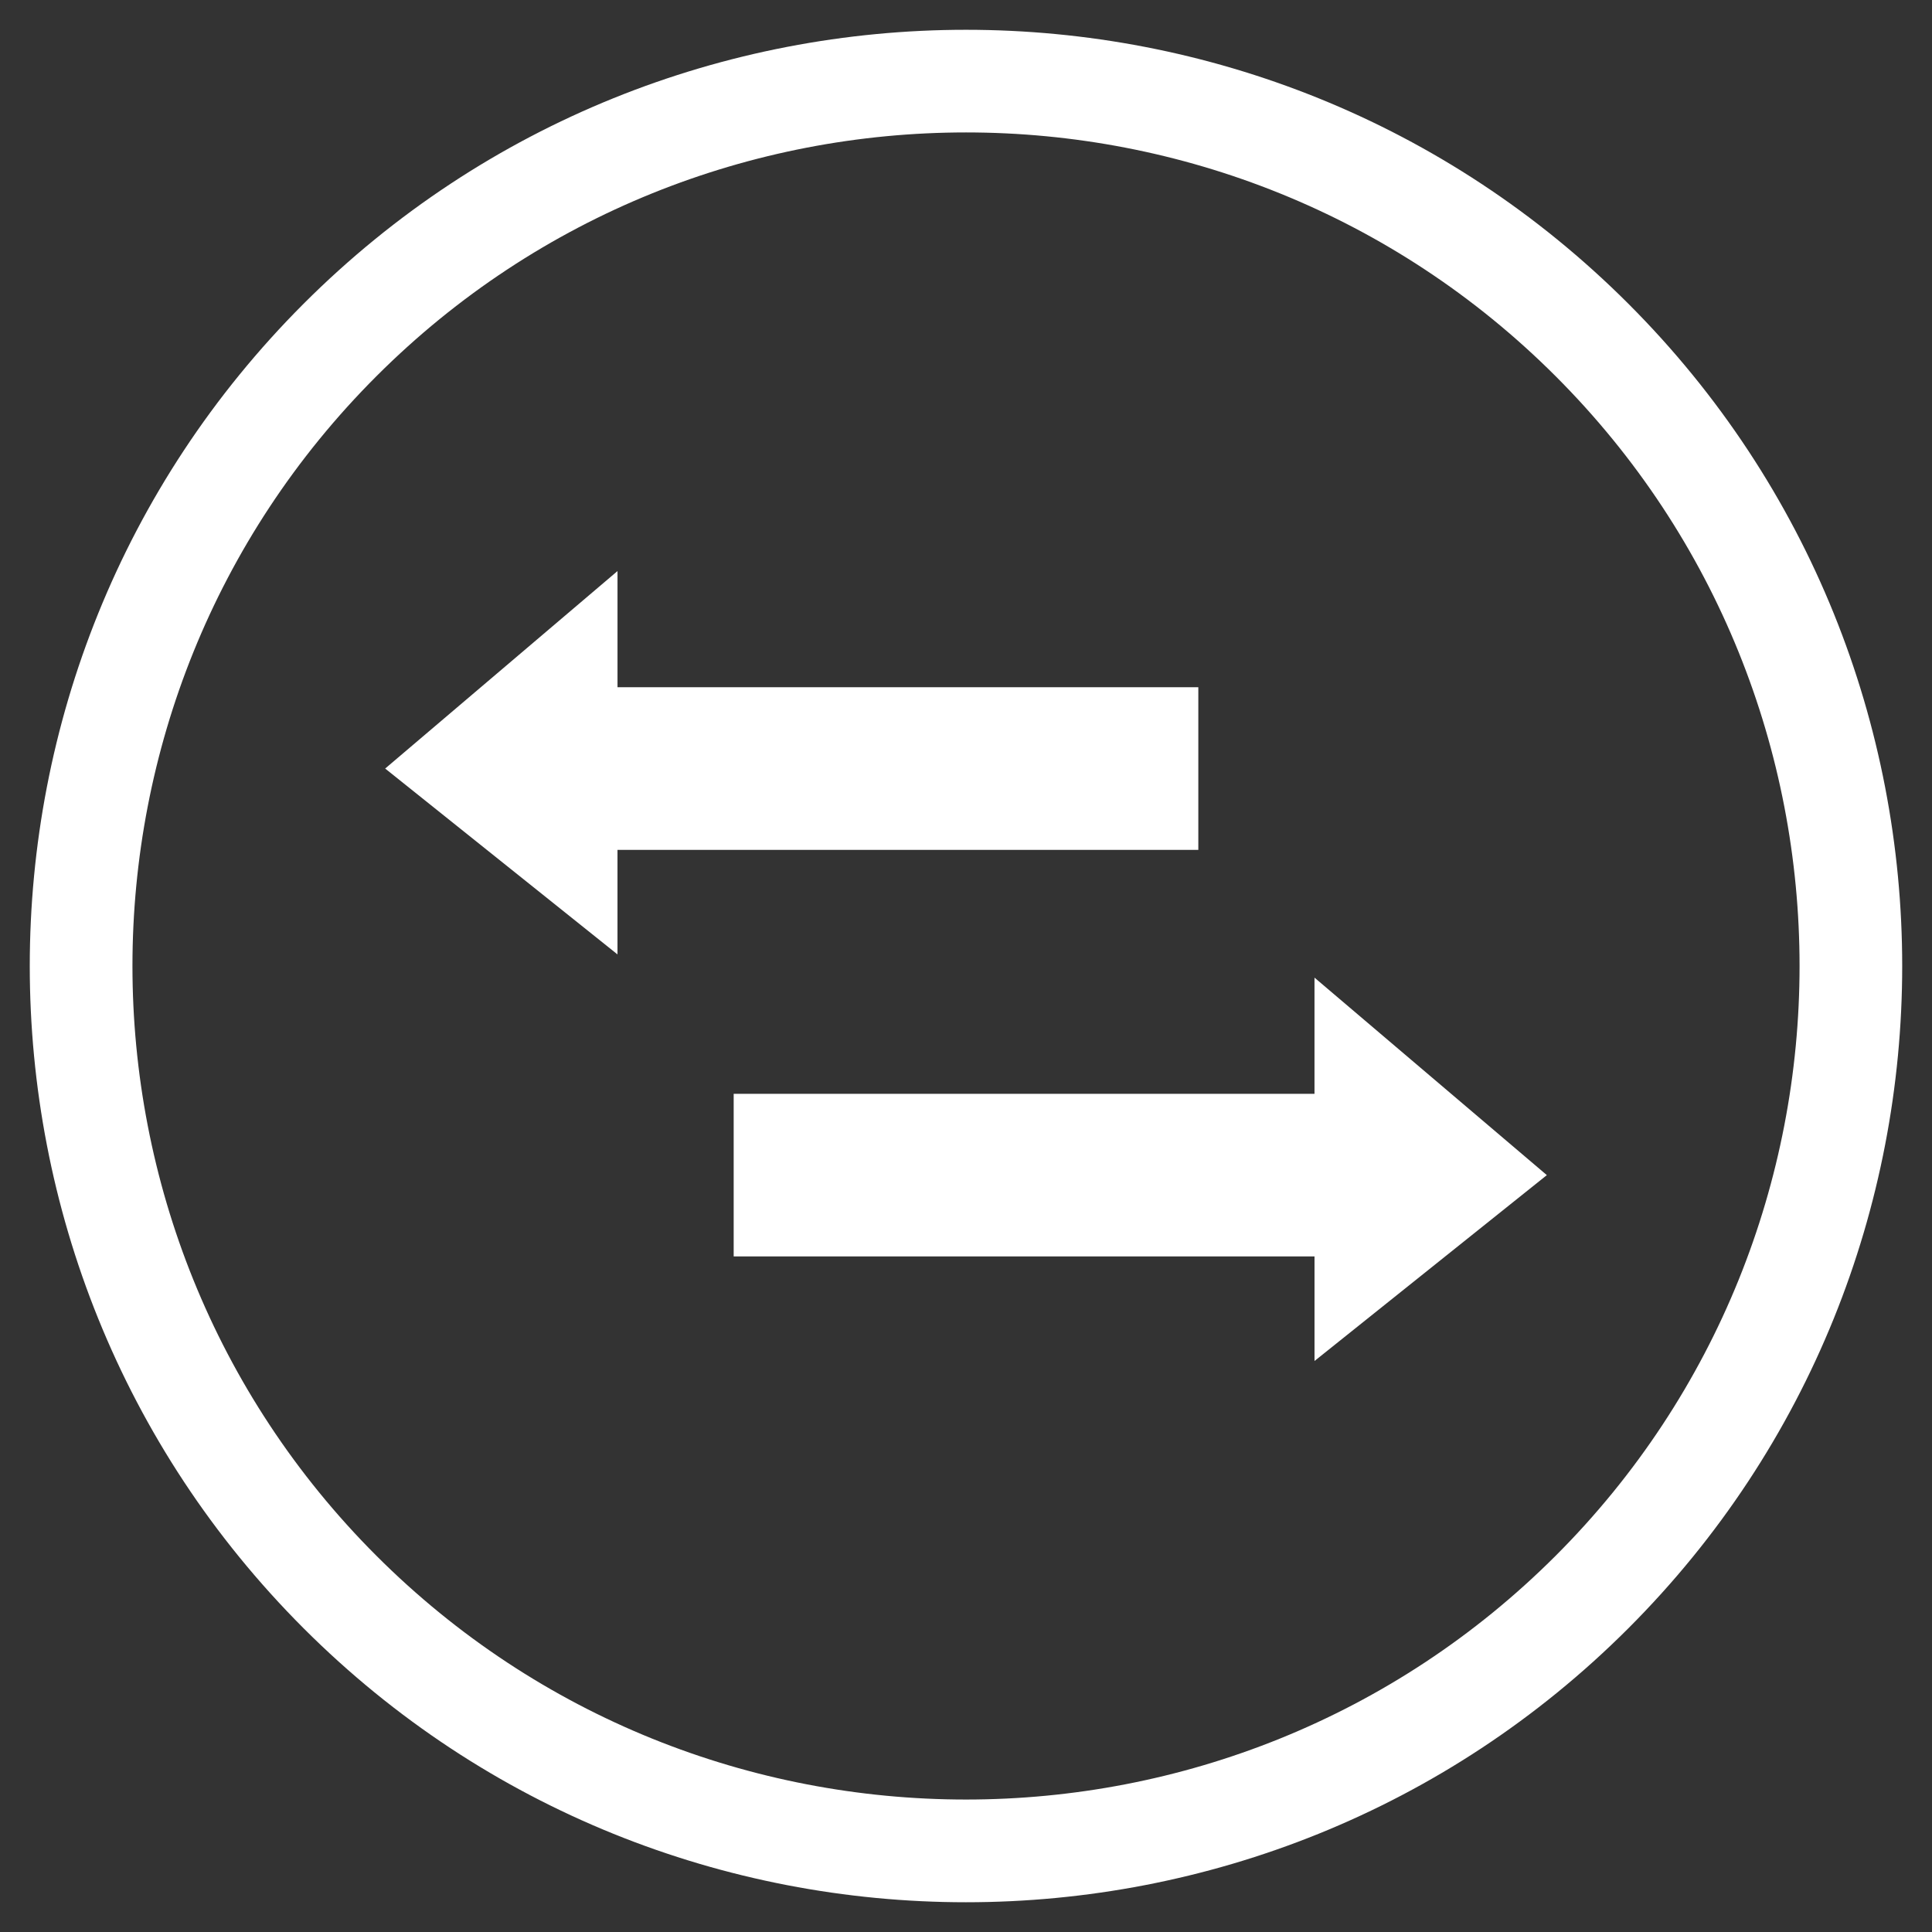 <?xml version="1.0" encoding="utf-8"?>
<!-- Generator: Adobe Illustrator 17.0.1, SVG Export Plug-In . SVG Version: 6.00 Build 0)  -->
<!DOCTYPE svg PUBLIC "-//W3C//DTD SVG 1.1//EN" "http://www.w3.org/Graphics/SVG/1.1/DTD/svg11.dtd">
<svg version="1.1" id="Layer_3" xmlns="http://www.w3.org/2000/svg" xmlns:xlink="http://www.w3.org/1999/xlink" x="0px" y="0px"
	 width="100px" height="100px" viewBox="0 0 100 100" enable-background="new 0 0 100 100" xml:space="preserve">
<rect x="0" y="0" width="100" height="100" fill="#333333" stroke="none"/>
<path fill="#FFFFFF" d="M15.717,84.283c18.903,18.903,49.662,18.903,68.564,0s18.903-49.662,0-68.564s-49.662-18.903-68.564,0
	S-3.185,65.379,15.717,84.283z M19.479,19.477c16.83-16.83,44.215-16.83,61.045,0c16.828,16.829,16.828,44.215,0,61.045
	c-16.83,16.829-44.217,16.829-61.045,0C2.648,63.692,2.648,36.306,19.479,19.477z"/>
<path fill="#FFFFFF" d="M62.025,35.571H31.962v-6.013L19.936,39.78l12.025,9.62v-5.411h30.064V35.571z M80.064,60.824L68.038,50.602
	v6.013H37.975v8.418h30.064v5.411L80.064,60.824z"/>
</svg>
